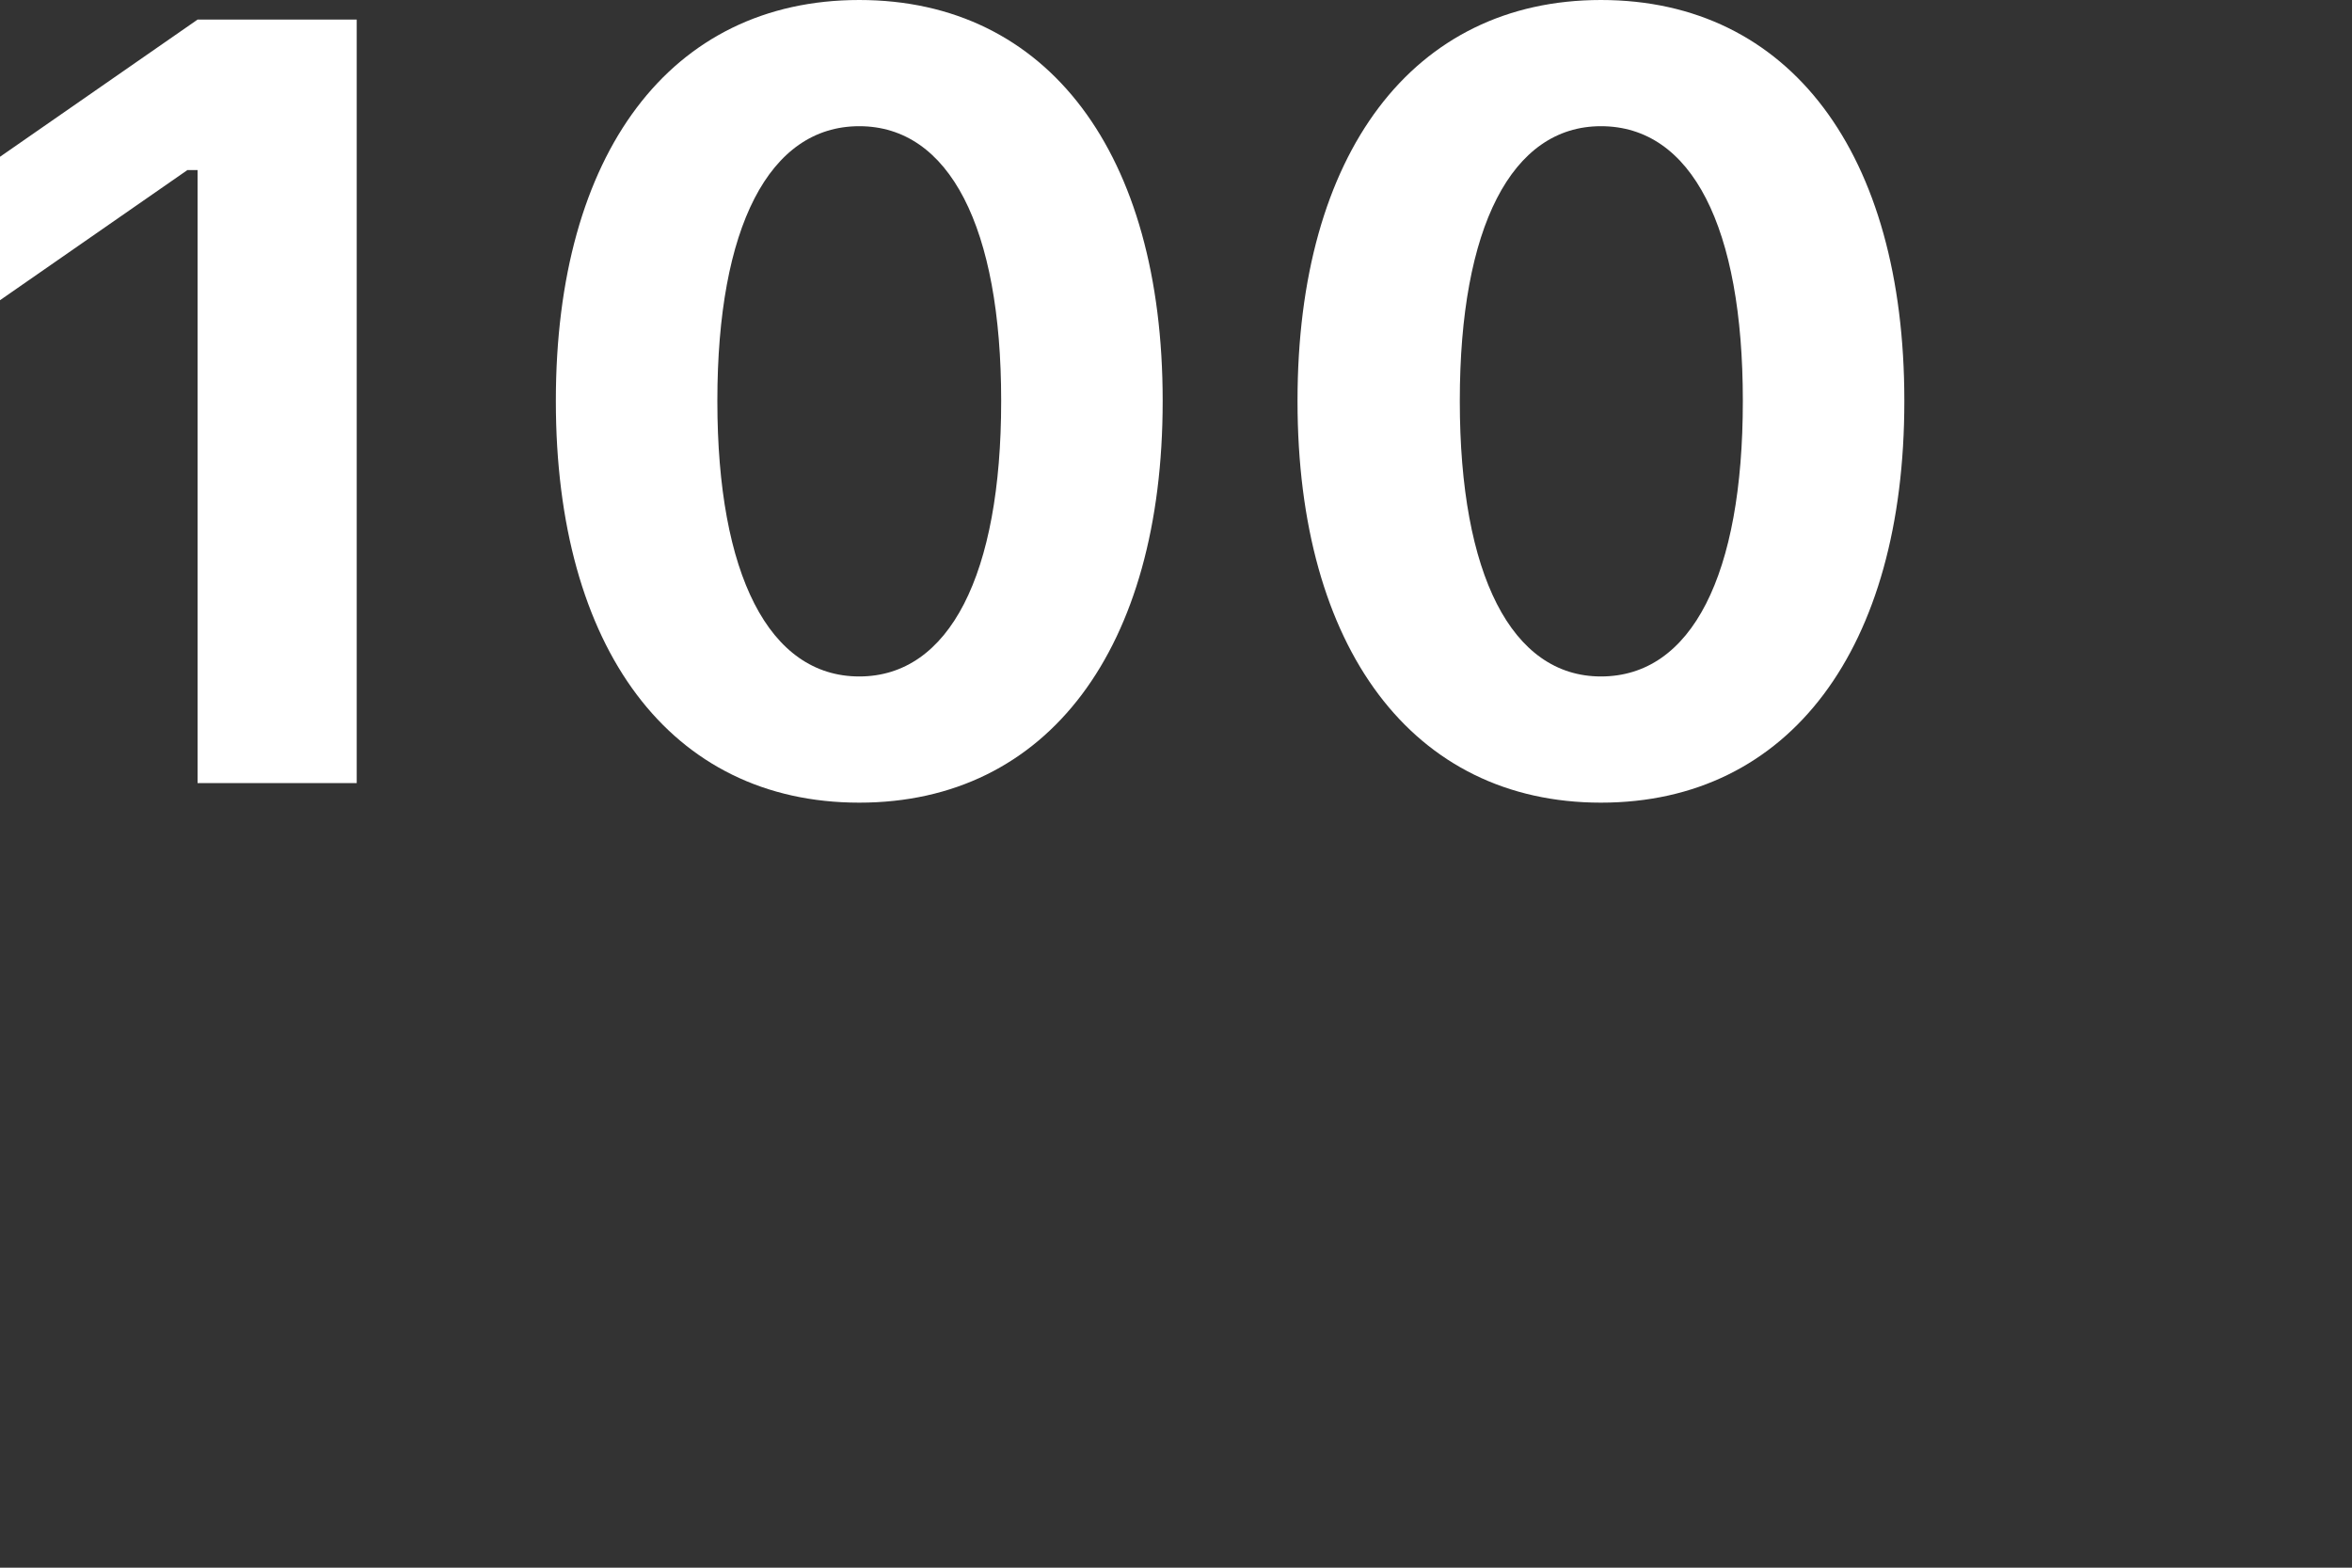 <?xml version="1.0" encoding="utf-8"?>
<svg xmlns="http://www.w3.org/2000/svg" fill="none" height="100%" overflow="visible" preserveAspectRatio="none" style="display: block;" viewBox="0 0 3 2" width="100%">
<rect x="0" y="0" width="3" height="2" fill="#333333" stroke="none"/>
<path d="M0.252 0.999V0.217H0.239L0 0.383V0.2L0.252 0.025H0.455V0.999H0.252ZM1.096 1.024C0.855 1.024 0.709 0.827 0.709 0.512V0.511C0.709 0.196 0.855 0 1.096 0C1.337 0 1.483 0.196 1.483 0.511V0.512C1.483 0.827 1.337 1.024 1.096 1.024ZM1.096 0.863C1.211 0.863 1.277 0.733 1.277 0.512V0.511C1.277 0.29 1.211 0.161 1.096 0.161C0.981 0.161 0.915 0.29 0.915 0.511V0.512C0.915 0.733 0.981 0.863 1.096 0.863ZM2.042 1.024C1.802 1.024 1.655 0.827 1.655 0.512V0.511C1.655 0.196 1.802 0 2.042 0C2.283 0 2.429 0.196 2.429 0.511V0.512C2.429 0.827 2.283 1.024 2.042 1.024ZM2.042 0.863C2.158 0.863 2.223 0.733 2.223 0.512V0.511C2.223 0.29 2.158 0.161 2.042 0.161C1.928 0.161 1.862 0.29 1.862 0.511V0.512C1.862 0.733 1.928 0.863 2.042 0.863Z" fill="white" id="Vector"/>
</svg>